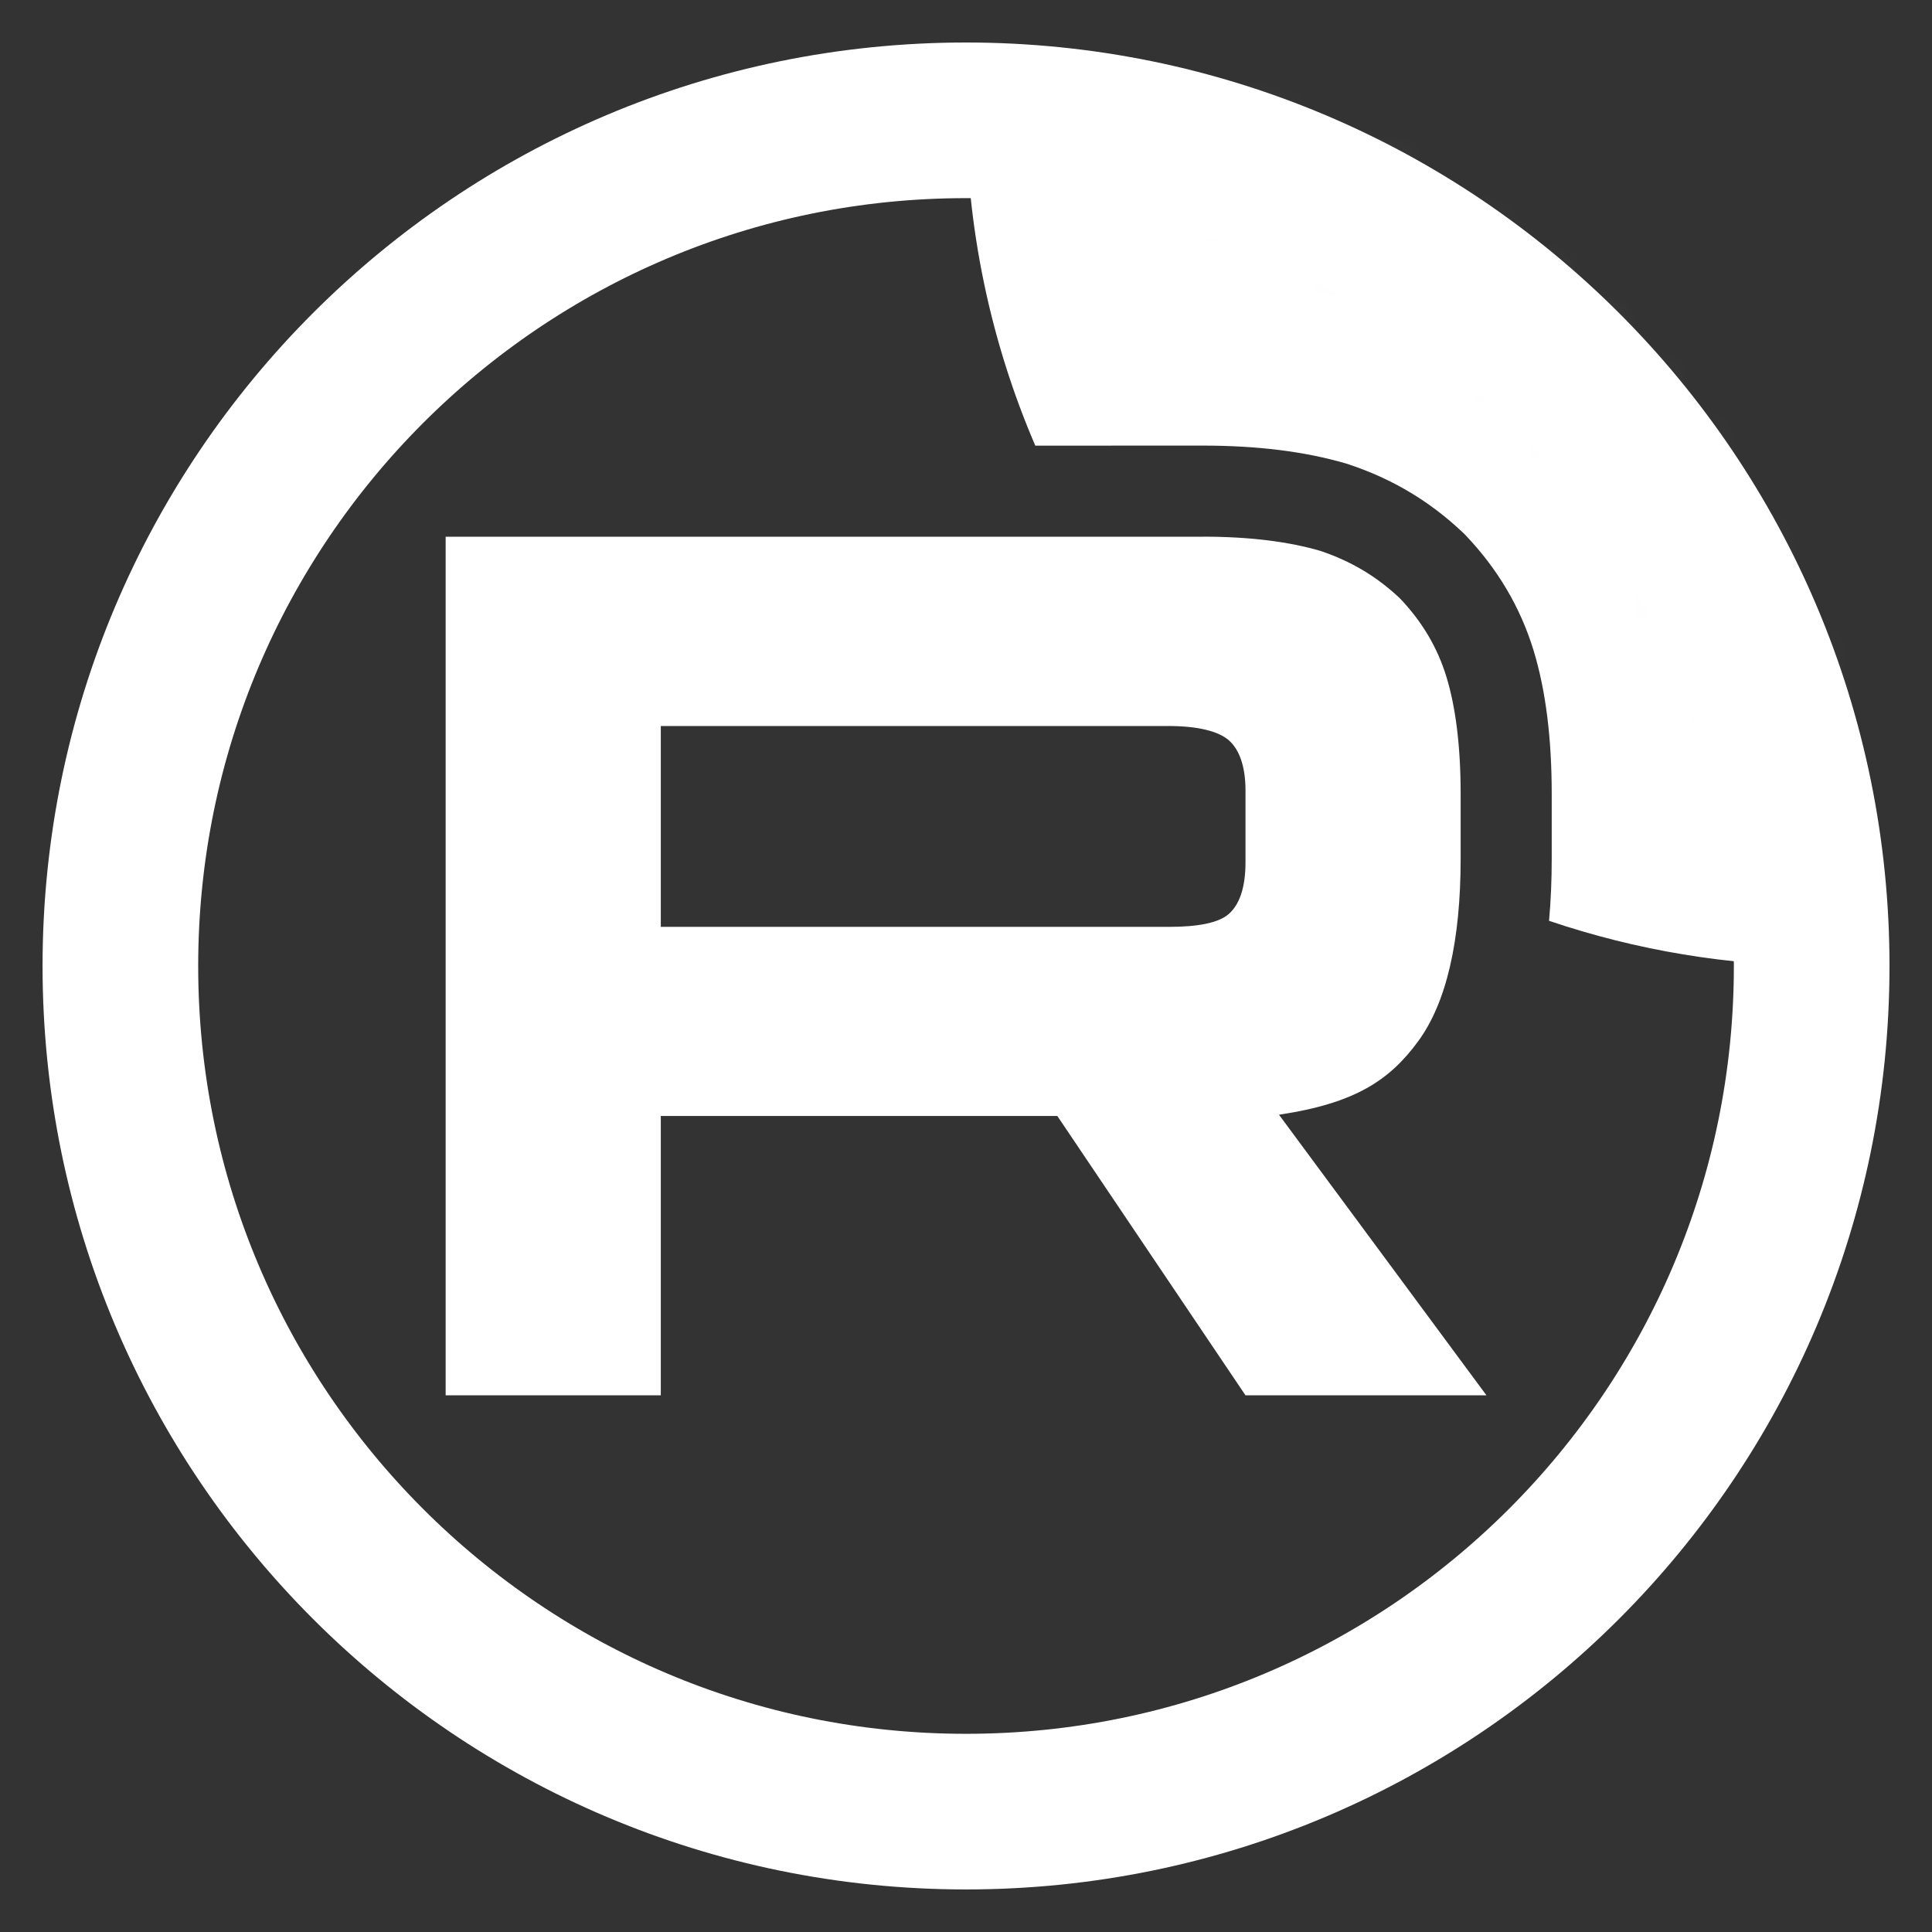 <svg width="36" height="36" viewBox="0 0 36 36" fill="none" xmlns="http://www.w3.org/2000/svg">
<rect x="0" y="0" width="36" height="36" fill="#333333" stroke="none"/>
<g id="Icon_RUTUBE_white_mono_circle 1">
<g id="Clip path group">
<mask id="mask0_5068_2817" style="mask-type:luminance" maskUnits="userSpaceOnUse" x="2" y="2" width="33" height="32">
<g id="clip0_519_1968">
<path id="Vector" d="M34.001 18C34.001 9.163 26.837 2 18.001 2C9.164 2 2.001 9.163 2.001 18C2.001 26.837 9.164 34 18.001 34C26.837 34 34.001 26.837 34.001 18Z" fill="white"/>
</g>
</mask>
<g mask="url(#mask0_5068_2817)">
<g id="Group">
<path id="Vector_2" d="M21.767 17.27H12.313V13.528H21.767C22.319 13.528 22.703 13.625 22.896 13.793C23.089 13.961 23.208 14.273 23.208 14.728V16.071C23.208 16.551 23.089 16.863 22.896 17.031C22.703 17.199 22.319 17.271 21.767 17.271V17.27ZM22.416 10.001H8.304V26H12.313V20.795H19.702L23.208 26H27.698L23.832 20.771C25.257 20.559 25.897 20.123 26.425 19.403C26.953 18.683 27.217 17.532 27.217 15.997V14.797C27.217 13.886 27.121 13.166 26.953 12.615C26.785 12.063 26.497 11.583 26.088 11.152C25.657 10.744 25.177 10.457 24.6 10.264C24.023 10.096 23.303 10 22.416 10V10.001Z" fill="white"/>
<path id="Vector_3" d="M50.001 2C50.001 10.837 42.837 18 34.001 18C32.204 18 30.477 17.704 28.864 17.158C28.899 16.778 28.914 16.389 28.914 15.997V14.797C28.914 13.778 28.808 12.881 28.576 12.12C28.325 11.299 27.896 10.593 27.32 9.985L27.288 9.951L27.254 9.919C26.64 9.339 25.945 8.924 25.137 8.655L25.106 8.644L25.075 8.635C24.306 8.411 23.419 8.303 22.415 8.303H20.718V8.304H19.291C18.46 6.37 18 4.239 18 2C18 -6.837 25.164 -14 34.001 -14C42.837 -14 50.001 -6.837 50.001 2Z" fill="white"/>
</g>
</g>
</g>
<path id="Vector_4" d="M33.758 18C33.758 9.297 26.703 2.242 18 2.242C9.298 2.242 2.243 9.297 2.243 18C2.243 26.702 9.298 33.757 18 33.757C26.703 33.757 33.758 26.702 33.758 18Z" stroke="white" stroke-width="2.9"/>
</g>
</svg>
